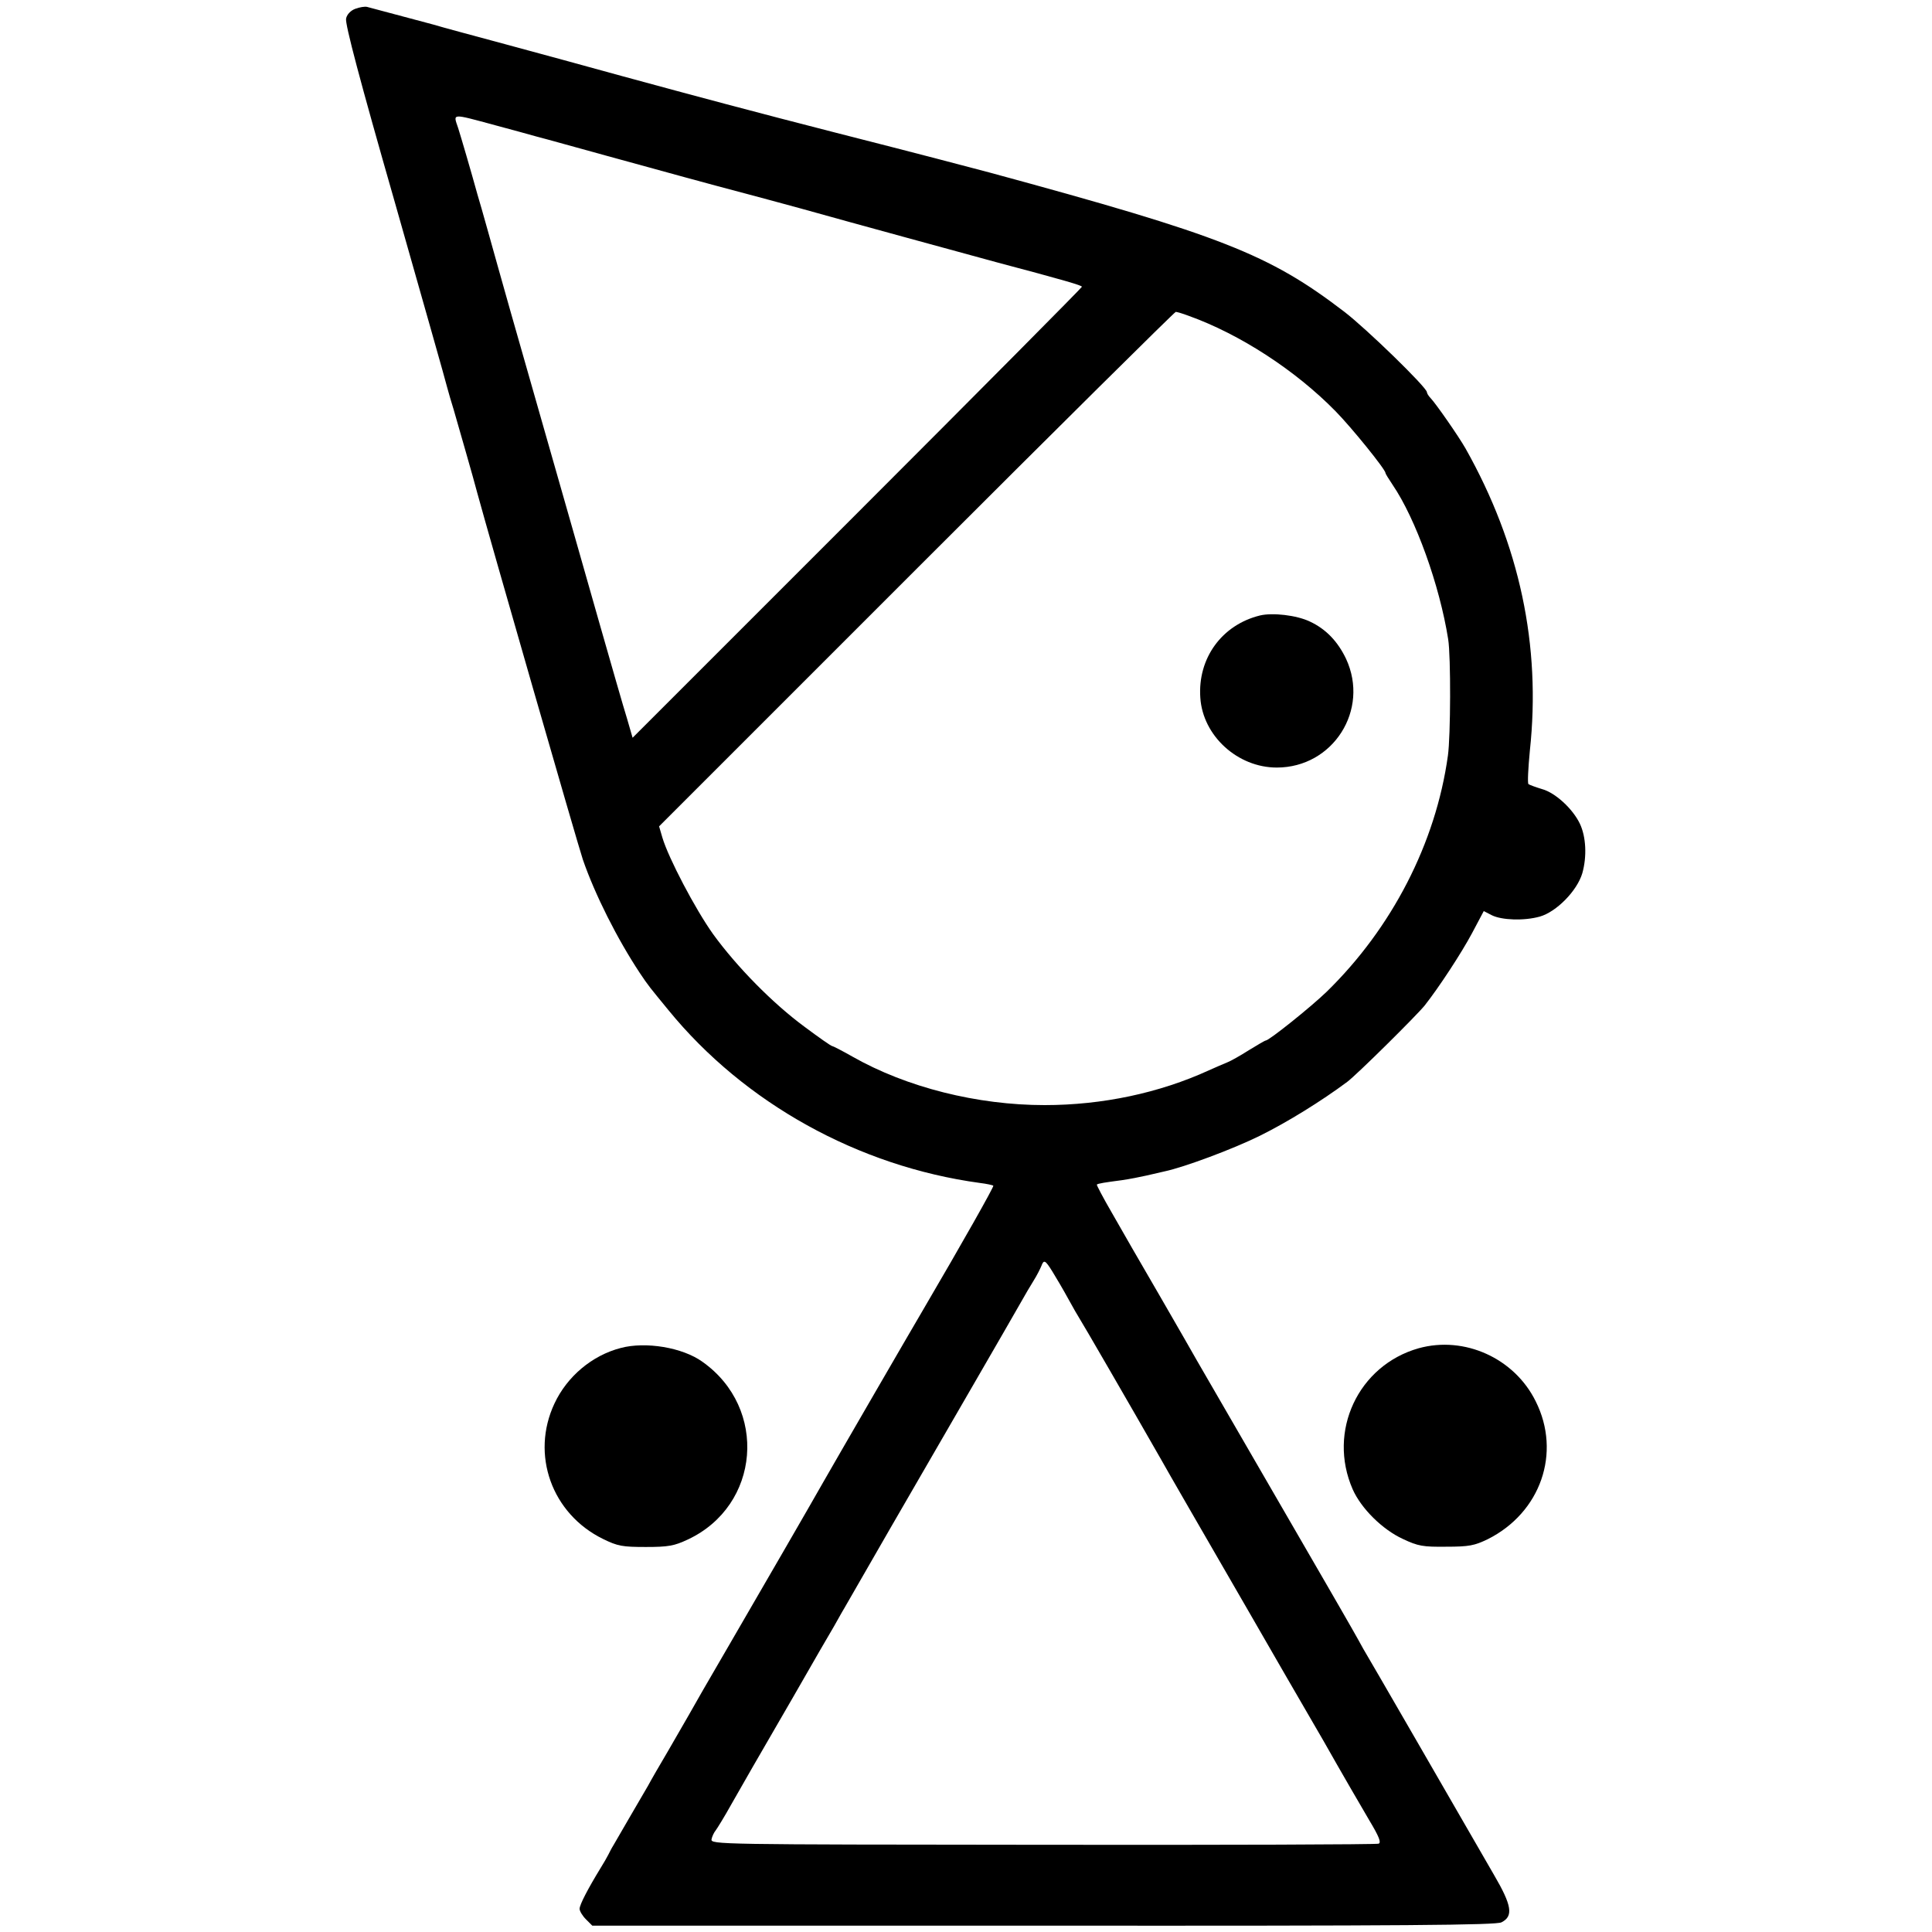 <?xml version="1.0" standalone="no"?>
<!DOCTYPE svg PUBLIC "-//W3C//DTD SVG 20010904//EN"
 "http://www.w3.org/TR/2001/REC-SVG-20010904/DTD/svg10.dtd">
<svg version="1.0" xmlns="http://www.w3.org/2000/svg"
 width="700pt" height="700pt" viewBox="0 0 700 700"
 preserveAspectRatio="xMidYMid meet">
<g transform="translate(0,700) scale(0.1,-0.1)"
fill="#000000" stroke="none">
<path d="M1287 6968 c-16 -6 -30 -20 -33 -35 -5 -17 51 -228 176 -664 100
-352 186 -654 190 -672 5 -18 15 -54 24 -82 16 -56 73 -253 85 -300 44 -162
367 -1284 383 -1330 44 -127 124 -286 206 -410 32 -48 36 -52 104 -135 275
-337 688 -566 1128 -626 25 -3 47 -8 49 -10 3 -3 -111 -205 -254 -449 -46 -78
-316 -544 -365 -630 -40 -71 -223 -387 -338 -585 -69 -118 -135 -233 -147
-255 -13 -22 -46 -80 -75 -130 -29 -49 -62 -106 -72 -125 -29 -49 -111 -191
-125 -215 -7 -11 -15 -27 -19 -35 -4 -8 -17 -31 -29 -50 -44 -72 -75 -131 -75
-146 0 -8 10 -25 23 -38 l23 -23 1635 0 c1322 -1 1639 2 1659 12 44 22 38 61
-27 172 -154 267 -457 792 -473 818 -9 17 -28 50 -42 75 -14 25 -57 99 -95
165 -314 543 -449 775 -466 805 -11 19 -71 125 -135 235 -64 110 -142 245
-173 300 -32 55 -56 101 -55 103 4 4 30 8 91 16 28 4 68 12 90 17 22 5 51 12
65 15 71 15 248 81 345 129 99 49 222 125 316 195 35 26 251 240 281 277 52
66 133 190 171 261 l43 81 29 -15 c36 -18 117 -21 174 -5 60 17 135 93 154
157 17 60 14 132 -9 180 -26 54 -89 112 -137 125 -23 7 -45 15 -49 18 -4 3 -1
58 5 121 41 381 -37 747 -233 1095 -25 44 -107 162 -127 183 -7 7 -13 17 -13
21 0 17 -220 231 -300 292 -272 208 -445 276 -1285 504 -95 25 -230 61 -560
145 -285 73 -506 132 -770 204 -126 35 -318 87 -425 116 -107 29 -224 60 -260
71 -56 15 -195 52 -240 64 -8 2 -27 -1 -43 -7z m508 -422 c55 -15 123 -33 150
-41 28 -7 142 -39 255 -70 218 -60 378 -104 500 -136 41 -11 131 -35 200 -54
203 -57 597 -164 710 -195 245 -65 310 -84 310 -89 0 -3 -366 -372 -814 -820
l-814 -814 -20 69 c-12 38 -57 195 -101 349 -44 154 -143 503 -221 775 -78
272 -143 502 -145 510 -2 8 -18 65 -35 125 -17 61 -35 124 -40 140 -22 80 -61
213 -70 241 -18 54 -28 54 135 10z m2511 -690 c187 -67 388 -198 533 -346 58
-59 181 -211 181 -224 0 -3 12 -22 26 -43 83 -122 170 -363 201 -559 10 -62 9
-352 -1 -422 -44 -317 -203 -625 -440 -856 -57 -55 -208 -176 -220 -176 -3 0
-30 -16 -61 -35 -30 -19 -65 -39 -78 -44 -12 -5 -43 -18 -67 -29 -179 -82
-386 -126 -595 -126 -244 0 -500 64 -697 176 -37 21 -70 38 -73 38 -4 0 -48
31 -99 69 -117 86 -247 219 -332 336 -65 91 -162 276 -184 350 l-12 41 932
932 c513 513 936 932 940 932 4 0 25 -6 46 -14z m-493 -3463 c13 -21 39 -65
57 -98 18 -33 36 -64 40 -70 6 -8 193 -331 298 -515 21 -38 139 -242 317 -550
136 -236 122 -212 270 -467 65 -115 140 -244 166 -288 36 -60 44 -81 34 -85
-8 -3 -556 -5 -1217 -4 -1180 1 -1203 1 -1200 20 2 10 9 25 15 32 6 8 32 50
57 95 61 107 70 123 223 387 71 124 138 240 149 258 10 17 26 47 37 65 10 17
86 149 168 292 83 143 217 375 298 515 81 140 159 275 173 300 14 25 35 61 47
80 12 19 24 43 28 53 9 24 14 22 40 -20z"/>
<path d="M4565 4770 c-138 -34 -226 -155 -216 -298 9 -138 135 -253 277 -253
204 0 337 209 251 394 -30 63 -73 108 -131 135 -48 23 -135 33 -181 22z"/>
<path d="M2249 2116 c-104 -27 -194 -103 -240 -201 -87 -185 -10 -400 176
-491 53 -26 70 -29 155 -29 82 0 103 4 152 27 263 123 291 476 53 644 -72 52
-206 74 -296 50z"/>
<path d="M5140 2115 c-219 -62 -331 -301 -239 -511 31 -70 108 -146 182 -180
55 -26 73 -29 157 -28 83 0 102 4 150 27 192 96 268 313 174 500 -77 156 -258
238 -424 192z"/>
</g>
</svg>
